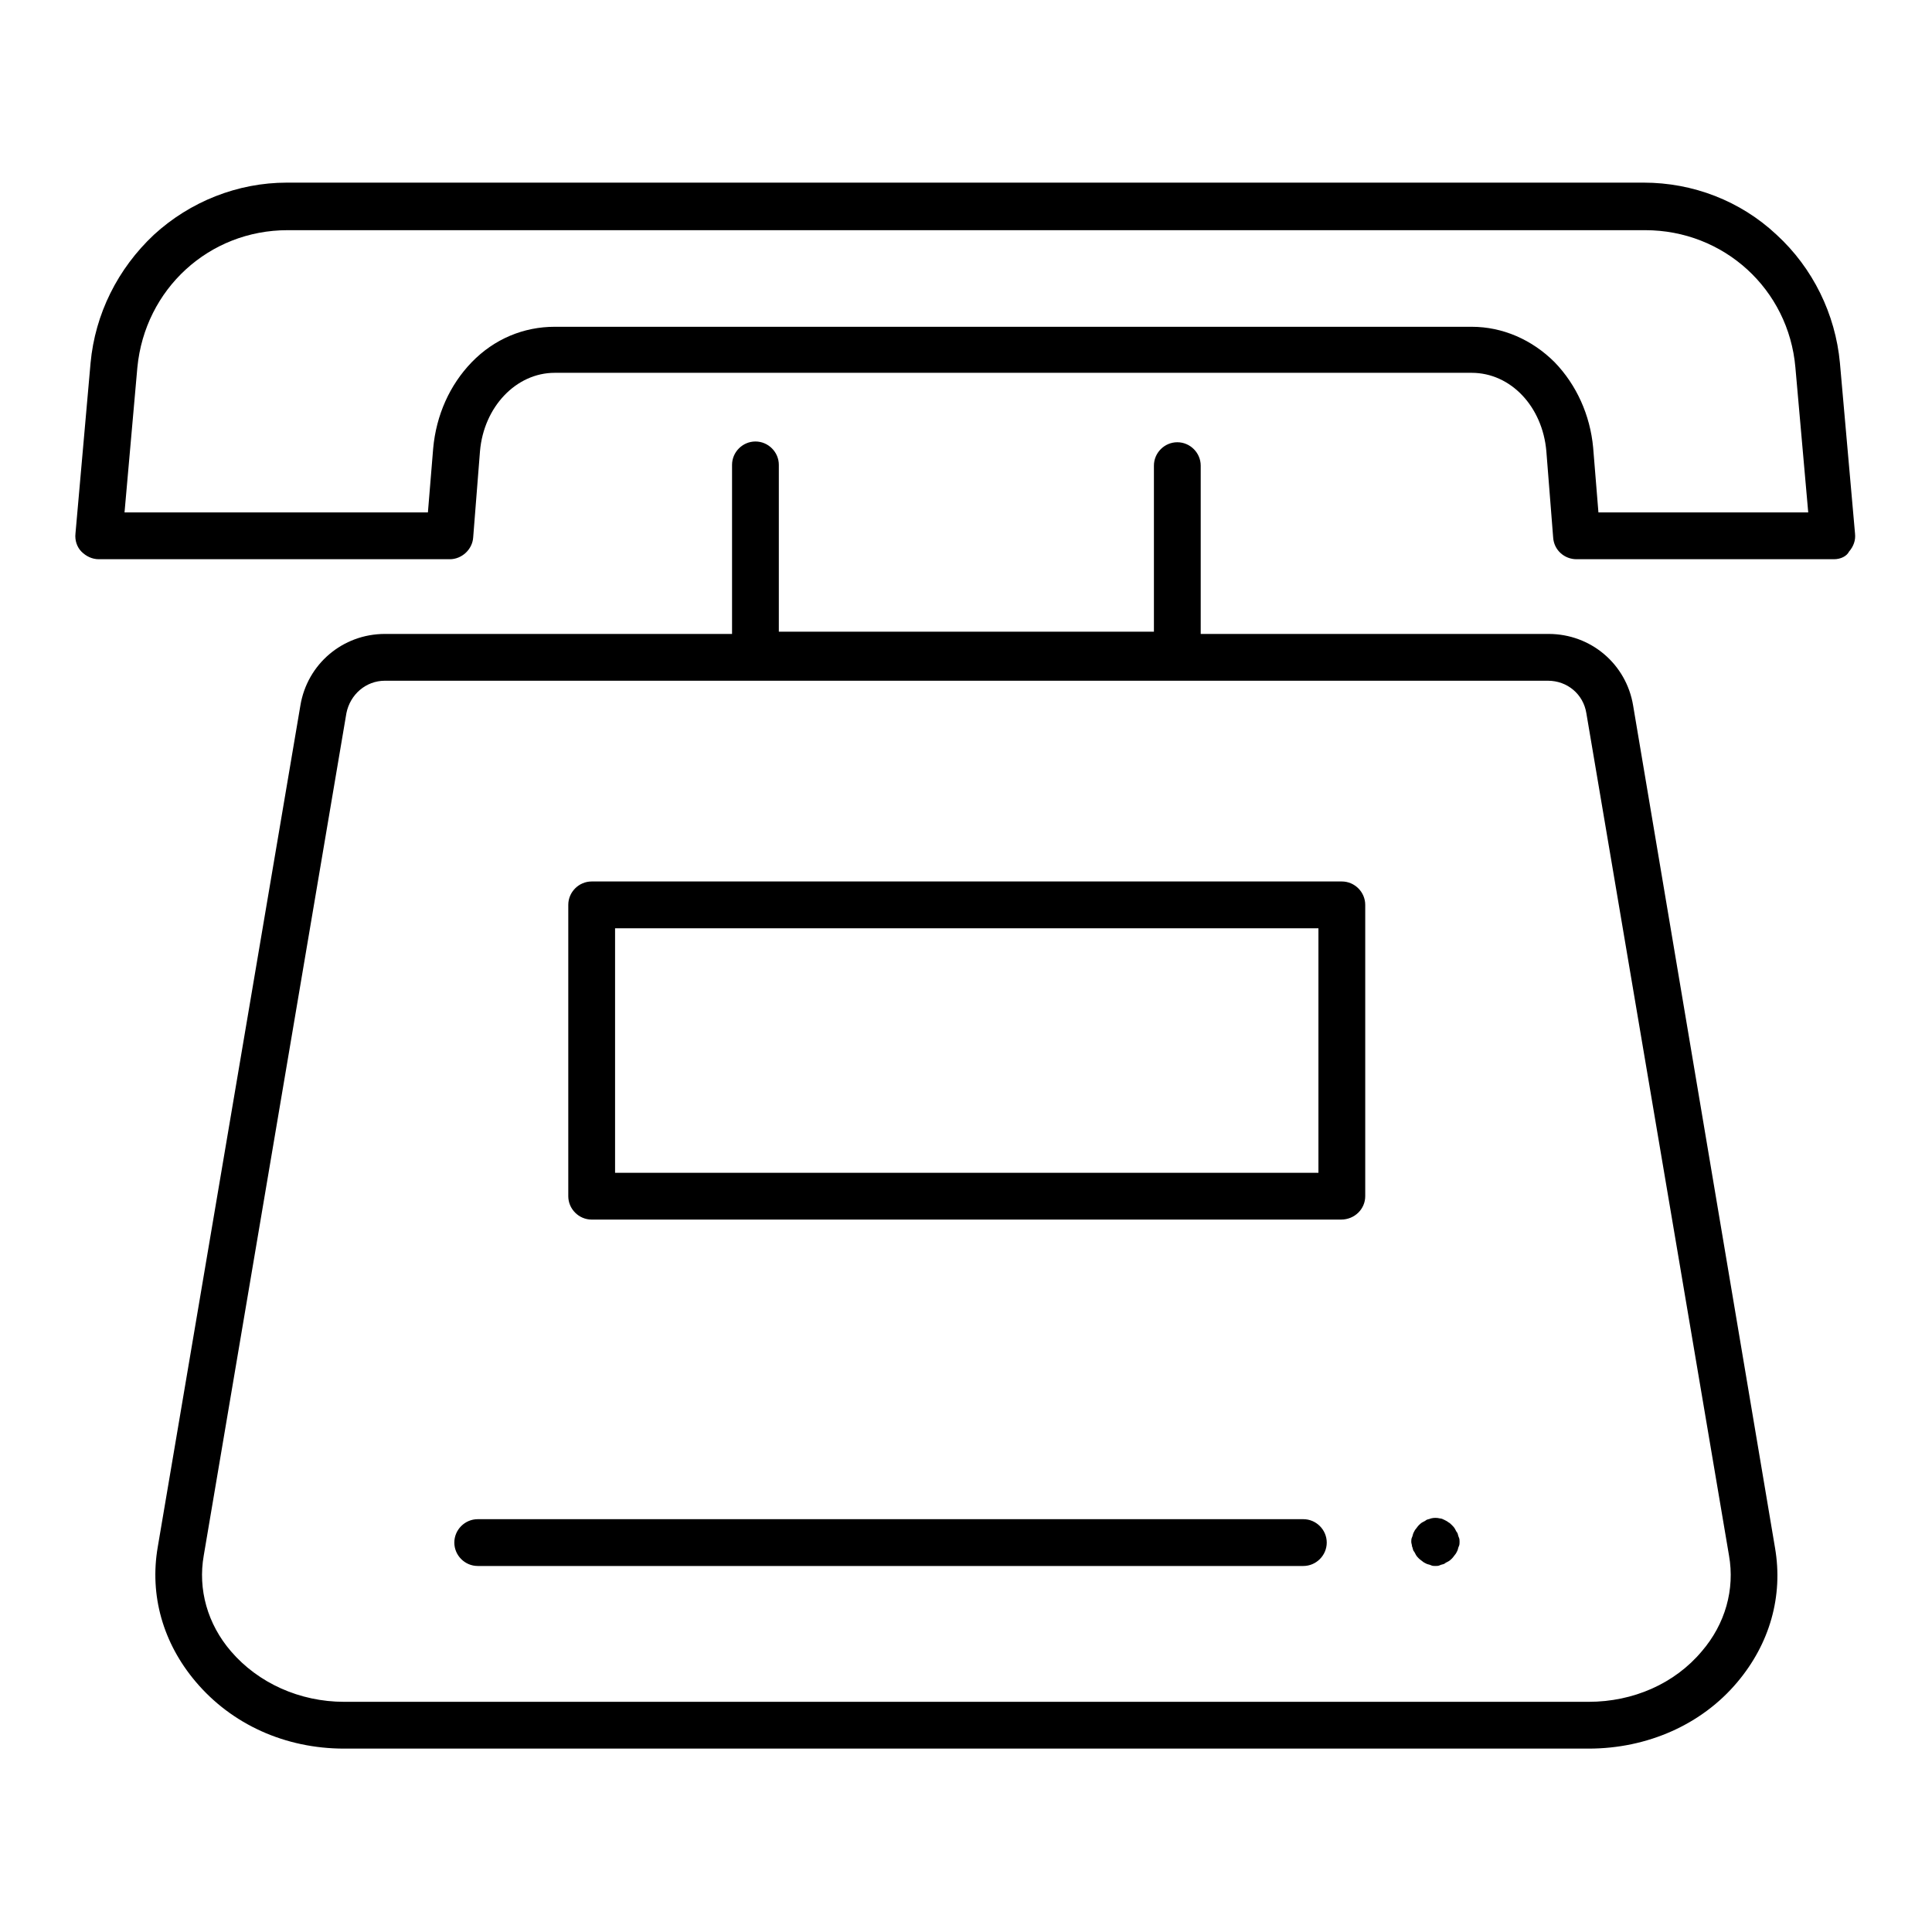 <?xml version="1.0" encoding="utf-8"?>
<!-- Svg Vector Icons : http://www.onlinewebfonts.com/icon -->
<!DOCTYPE svg PUBLIC "-//W3C//DTD SVG 1.1//EN" "http://www.w3.org/Graphics/SVG/1.1/DTD/svg11.dtd">
<svg version="1.1" xmlns="http://www.w3.org/2000/svg" xmlns:xlink="http://www.w3.org/1999/xlink" x="0px" y="0px" viewBox="0 0 256 256" enable-background="new 0 0 256 256" xml:space="preserve">
<g> <path fill="#000000" d="M210.5,231.7H45.6c-7.8,0-14.9-3.2-19.7-8.9c-4.3-5.1-6.1-11.4-5-17.8L39.8,93.5C40.7,88,45.4,84,51,84 h154.2c5.6,0,10.3,4,11.2,9.5l18.8,111.6c1.1,6.4-0.7,12.7-5,17.8C225.5,228.5,218.3,231.7,210.5,231.7z M51,90.2 c-2.5,0-4.6,1.8-5.1,4.3L27,206.1c-0.8,4.5,0.5,9.1,3.6,12.7c3.6,4.2,9.1,6.7,15,6.7h164.9c5.9,0,11.4-2.4,15-6.7 c3.1-3.6,4.4-8.2,3.6-12.7L210.2,94.5c-0.4-2.5-2.5-4.3-5.1-4.3H51z M243,74.1h-34.1c-1.6,0-3-1.2-3.1-2.9l-0.9-11.4 c-0.5-5.9-4.7-10.4-9.9-10.4H73.5c-5.1,0-9.4,4.5-9.9,10.4l-0.9,11.4c-0.1,1.6-1.5,2.9-3.1,2.9H13.1c-0.9,0-1.7-0.4-2.3-1 c-0.6-0.6-0.9-1.5-0.8-2.4l2-22.6c0.6-6.5,3.6-12.5,8.4-17c4.8-4.4,11.1-6.9,17.6-6.9h179.8c6.5,0,12.8,2.4,17.6,6.9 c4.8,4.4,7.8,10.5,8.4,17l2,22.6c0.1,0.9-0.2,1.7-0.8,2.4C244.7,73.7,243.9,74.1,243,74.1z M211.8,67.9h27.8l-1.7-19.2 c-0.9-10.4-9.5-18.2-19.9-18.2H38.1c-10.4,0-18.9,7.8-19.9,18.2l-1.7,19.2h40.2l0.7-8.5C57.8,55,59.6,51,62.5,48 c3-3.1,6.9-4.7,11-4.7H195c4.1,0,8,1.7,11,4.7c2.9,3,4.7,7,5.1,11.3L211.8,67.9L211.8,67.9z"/> <path fill="#000000" d="M156,89.9h-55.9c-1.7,0-3.1-1.4-3.1-3.1V61.6c0-1.7,1.4-3.1,3.1-3.1c1.7,0,3.1,1.4,3.1,3.1v22.1h49.7v-22 c0-1.7,1.4-3.1,3.1-3.1c1.7,0,3.1,1.4,3.1,3.1v25.1C159.1,88.5,157.7,89.9,156,89.9z M177.7,161.6H78.4c-1.7,0-3.1-1.4-3.1-3.1 v-38.6c0-1.7,1.4-3.1,3.1-3.1h99.4c1.7,0,3.1,1.4,3.1,3.1v38.6C180.9,160.2,179.5,161.6,177.7,161.6L177.7,161.6z M81.5,155.4h93.2 V123H81.5V155.4z M63.3,207.5c-1.7,0-3.1-1.4-3.1-3.1c0-1.7,1.4-3.1,3.1-3.1h109.4c1.7,0,3.1,1.4,3.1,3.1c0,1.7-1.4,3.1-3.1,3.1 H63.3z M190.2,207.5c-0.2,0-0.4,0-0.6-0.1c-0.2-0.1-0.4-0.1-0.6-0.2c-0.2-0.1-0.4-0.2-0.5-0.3s-0.3-0.2-0.5-0.4 c-0.1-0.1-0.3-0.3-0.4-0.5c-0.1-0.2-0.2-0.4-0.3-0.5c-0.1-0.2-0.1-0.4-0.2-0.6c0-0.2-0.1-0.4-0.1-0.6s0-0.4,0.1-0.6 c0.1-0.2,0.1-0.4,0.2-0.6c0.1-0.2,0.2-0.4,0.3-0.5s0.2-0.3,0.4-0.5c0.1-0.1,0.3-0.3,0.5-0.4c0.2-0.1,0.4-0.2,0.5-0.3 c0.2-0.1,0.4-0.1,0.6-0.2c0.4-0.1,0.8-0.1,1.2,0c0.2,0,0.4,0.1,0.6,0.2c0.2,0.1,0.4,0.2,0.5,0.3c0.2,0.1,0.3,0.2,0.5,0.4 c0.1,0.1,0.3,0.3,0.4,0.5s0.2,0.4,0.3,0.5c0.1,0.2,0.1,0.4,0.2,0.6c0.1,0.2,0.1,0.4,0.1,0.6s0,0.4-0.1,0.6 c-0.1,0.2-0.1,0.4-0.2,0.6c-0.1,0.2-0.2,0.4-0.3,0.5s-0.2,0.3-0.4,0.5c-0.1,0.1-0.3,0.3-0.5,0.4c-0.2,0.1-0.4,0.2-0.5,0.3 c-0.2,0.1-0.4,0.1-0.6,0.2C190.6,207.5,190.4,207.5,190.2,207.5z"/></g>
</svg>
